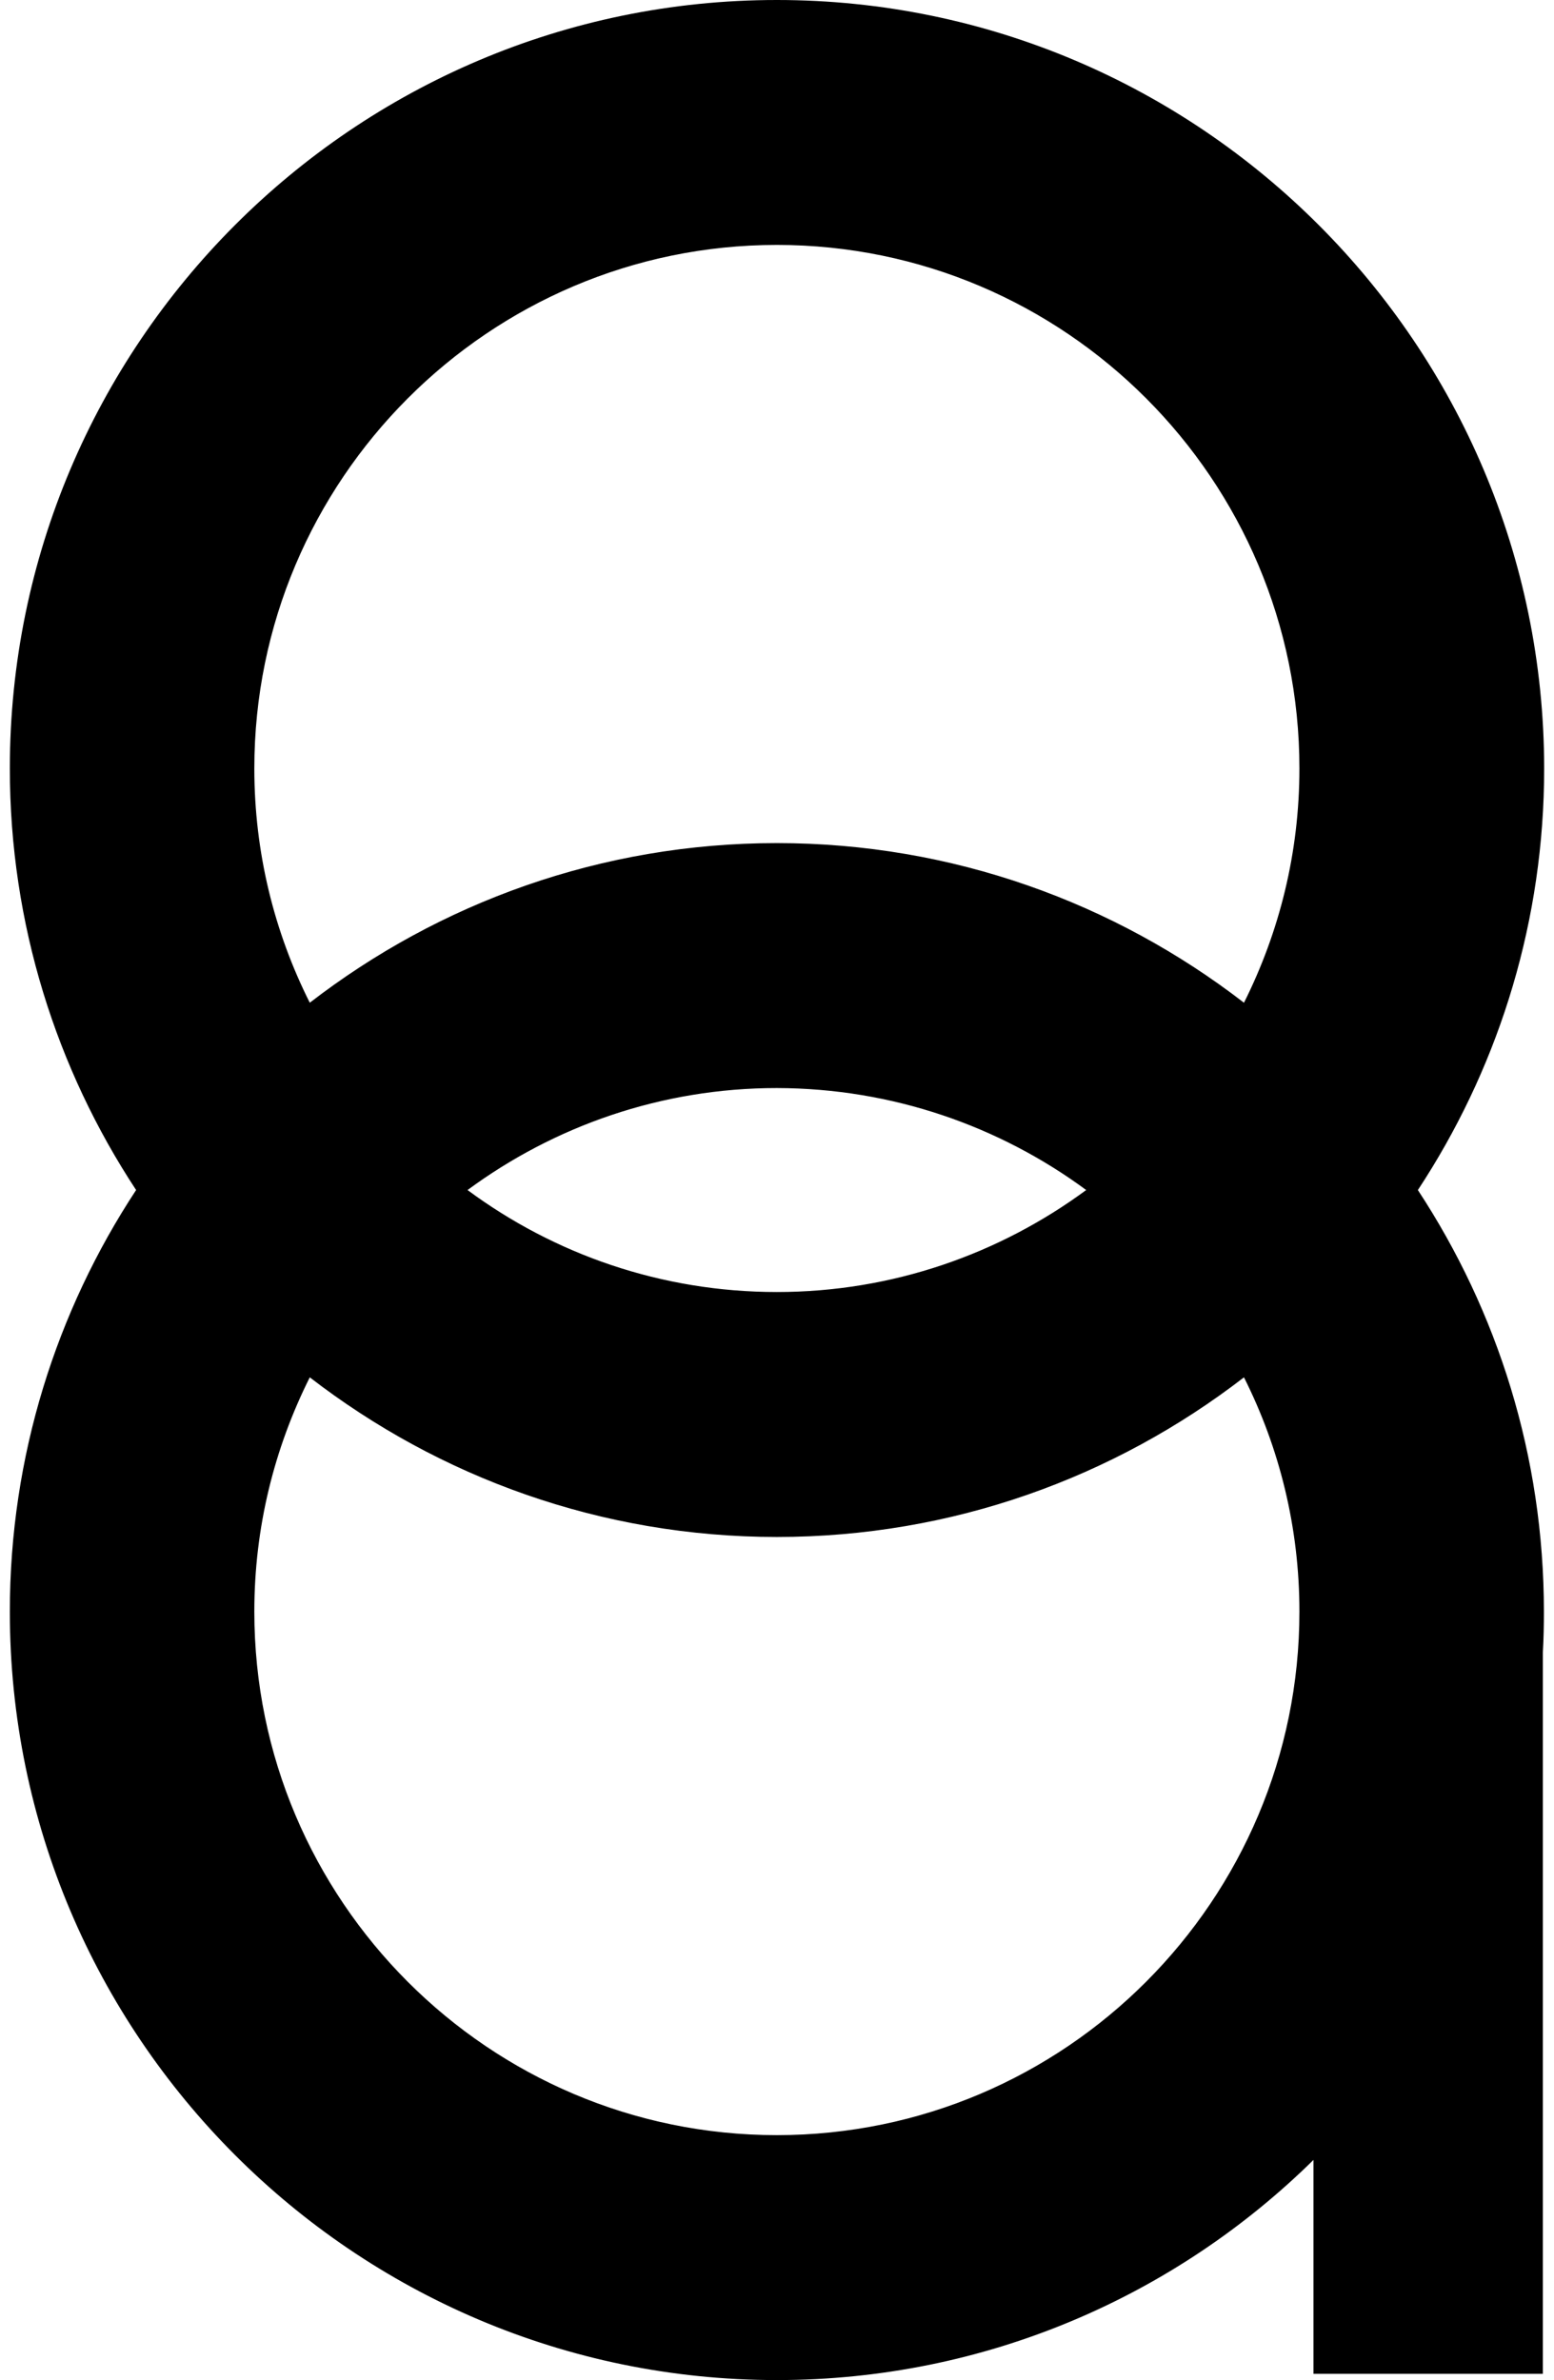 <svg width="79" height="121" viewBox="0 0 79 121" fill="none" xmlns="http://www.w3.org/2000/svg">
<path d="M39.493 1.054C60.417 1.054 77.433 18.112 77.446 39.069L77.439 39.788C77.301 47.207 75.018 54.12 71.2 59.921L70.819 60.499L71.199 61.079C75.14 67.08 77.433 74.24 77.433 81.944C77.433 82.608 77.42 83.276 77.382 83.925L77.38 83.956V119.628H67.827V107.289L66.033 109.057C59.194 115.793 49.82 119.946 39.493 119.946C18.582 119.946 1.554 102.9 1.554 81.931C1.554 74.24 3.859 67.067 7.8 61.079L8.182 60.5L7.8 59.921C3.859 53.933 1.554 46.76 1.554 39.069C1.554 18.112 18.569 1.054 39.493 1.054ZM14.806 69.55C12.935 73.285 11.875 77.477 11.875 81.931C11.875 97.192 24.27 109.601 39.493 109.602C54.73 109.602 67.112 97.192 67.112 81.931C67.112 77.478 66.052 73.272 64.181 69.549L63.606 68.406L62.595 69.188C56.193 74.13 48.184 77.084 39.493 77.084C30.802 77.084 22.794 74.13 16.392 69.188L15.379 68.405L14.806 69.55ZM39.493 54.261C33.381 54.261 27.724 56.275 23.144 59.651L21.995 60.498L23.142 61.348C27.724 64.74 33.383 66.739 39.493 66.739C45.605 66.739 51.263 64.725 55.843 61.349L56.994 60.5L55.843 59.651C51.261 56.274 45.605 54.275 39.496 54.261H39.493ZM39.493 11.398C24.27 11.399 11.875 23.822 11.875 39.069C11.875 43.522 12.935 47.728 14.807 51.451L15.38 52.594L16.392 51.812C22.794 46.87 30.802 43.916 39.493 43.916C48.184 43.916 56.193 46.87 62.595 51.812L63.608 52.595L64.182 51.45C66.052 47.715 67.112 43.523 67.112 39.069C67.112 23.808 54.73 11.398 39.493 11.398Z" fill="black" stroke="black" stroke-width="2.108"/>
</svg>
